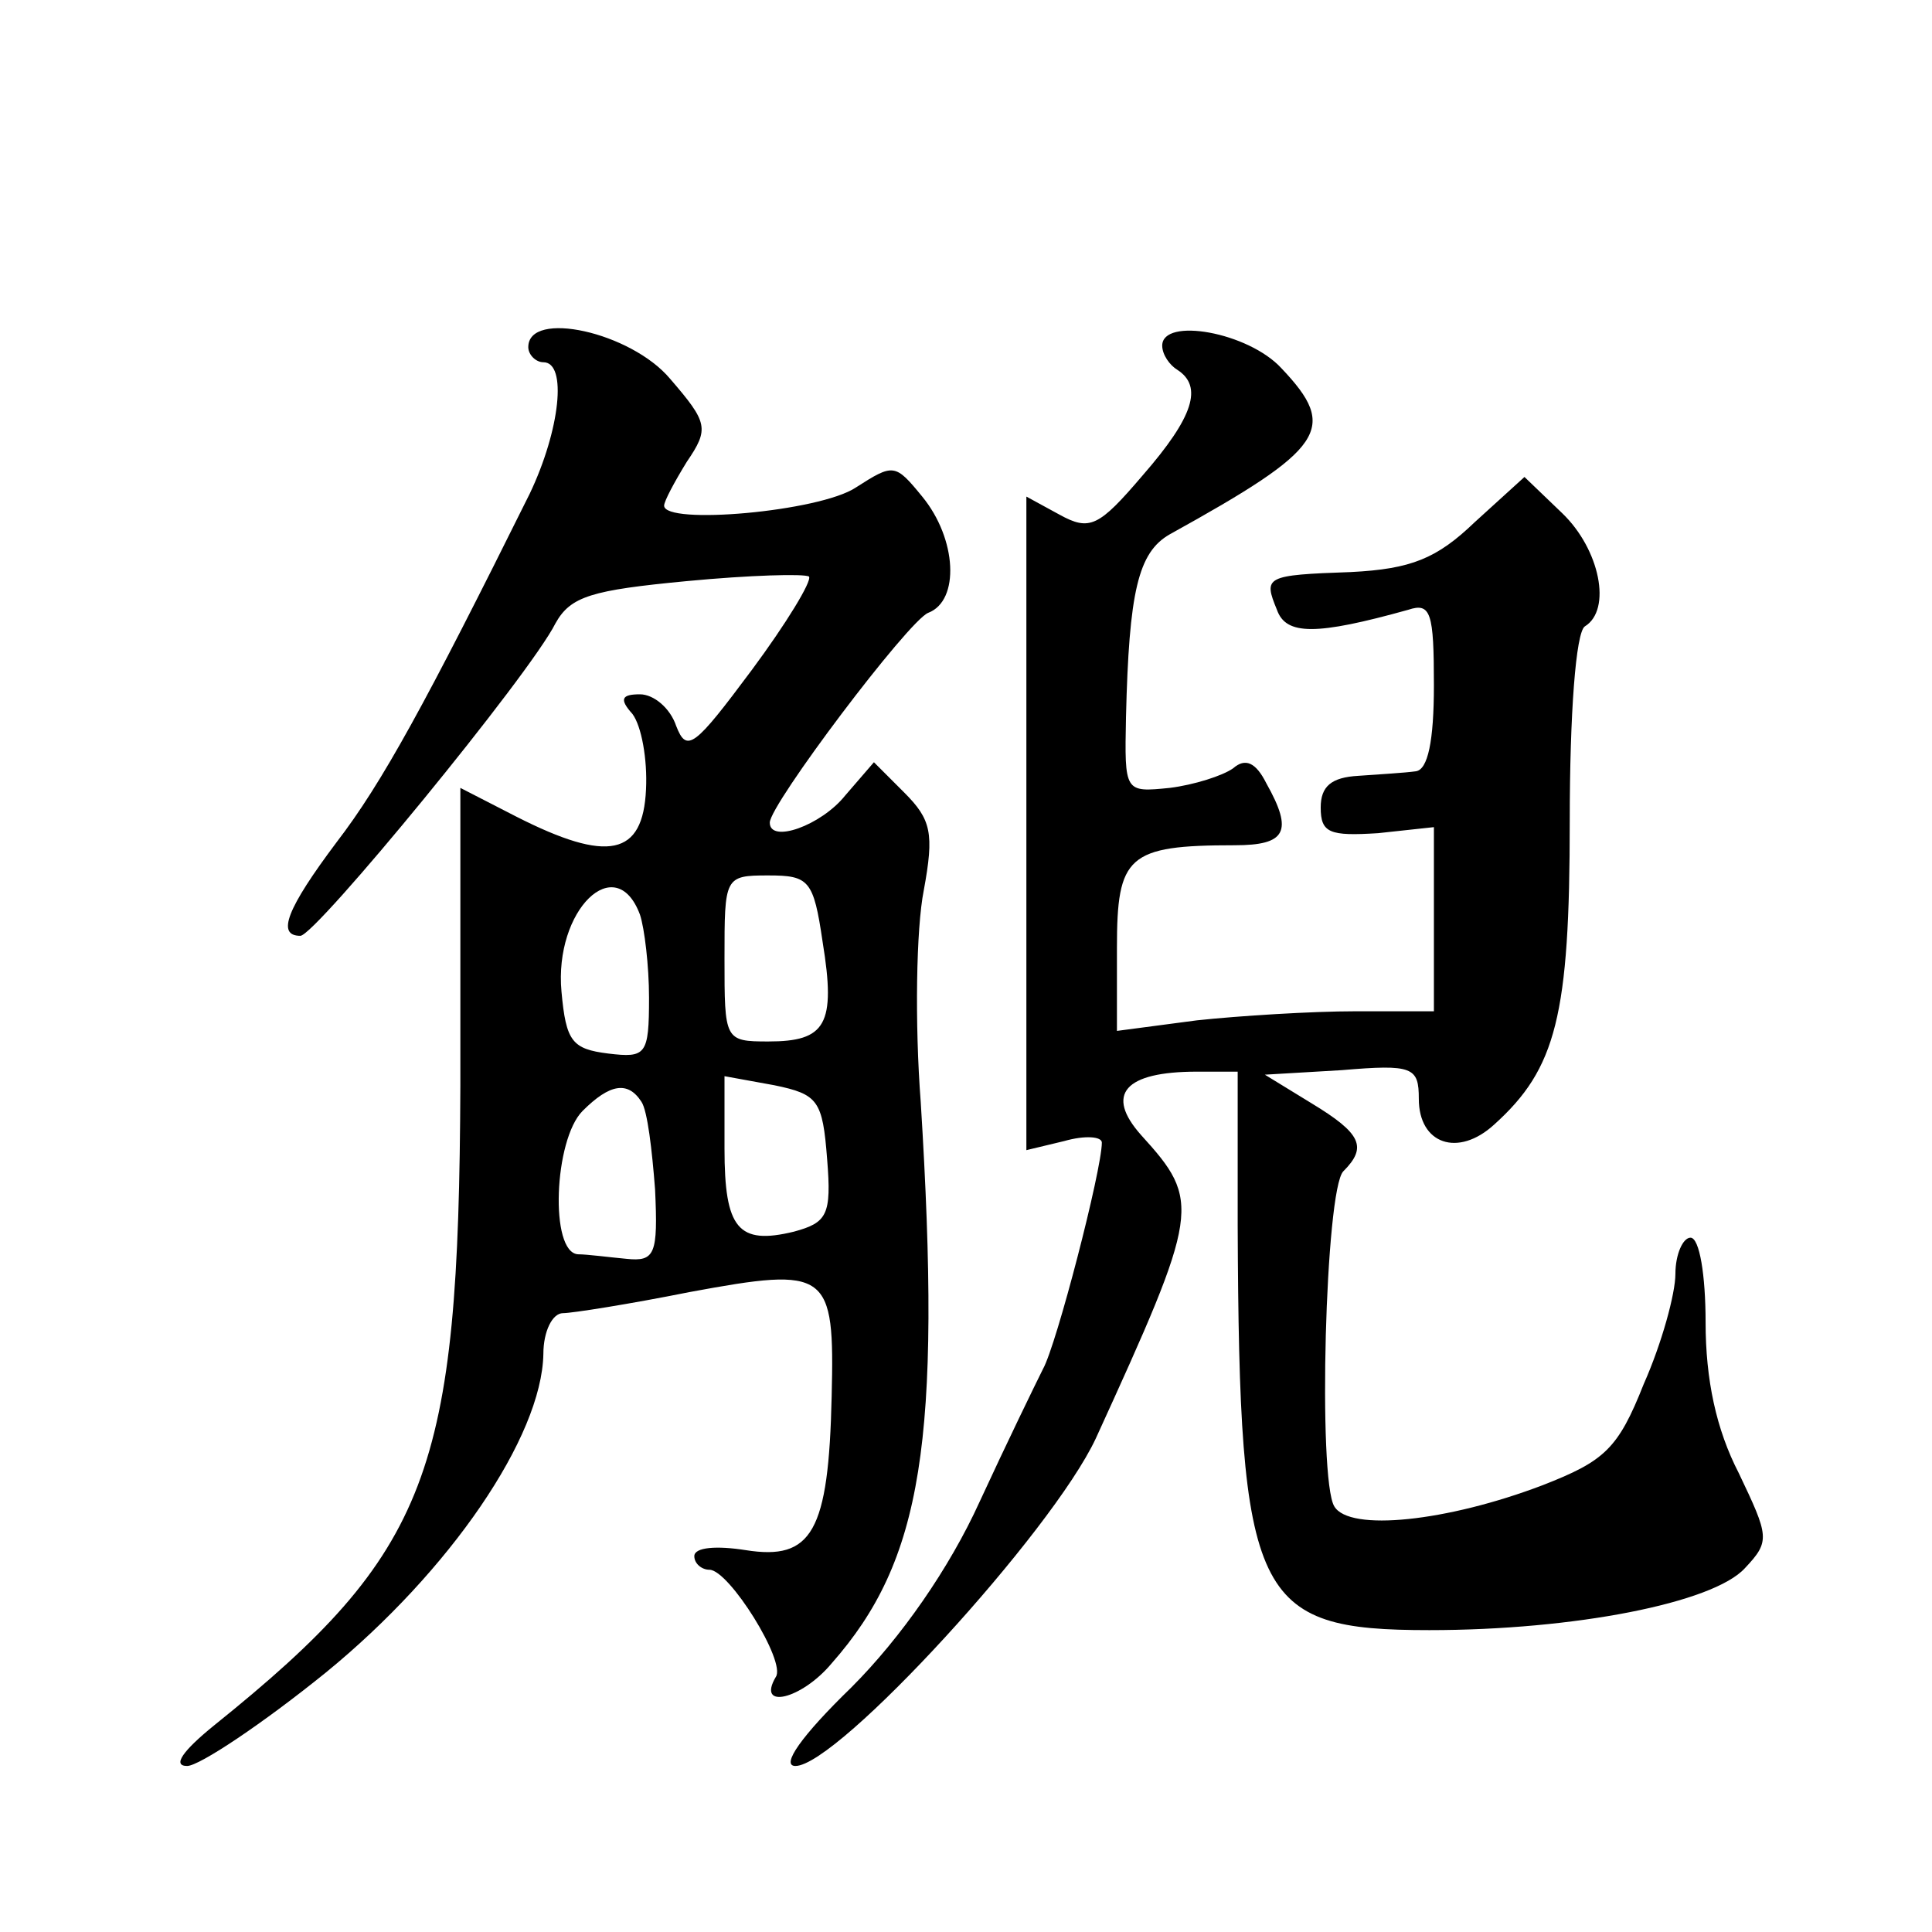 <?xml version="1.0" standalone="no"?>
<!DOCTYPE svg PUBLIC "-//W3C//DTD SVG 20010904//EN"
 "http://www.w3.org/TR/2001/REC-SVG-20010904/DTD/svg10.dtd">
<svg version="1.0" xmlns="http://www.w3.org/2000/svg"
 width="128pt" height="128pt" viewBox="0 0 128 128"
 preserveAspectRatio="xMidYMid meet">
<g transform="translate(0,128) scale(0.1,-0.1)"
fill="#0" stroke="none">
<path d="M350 1050 c0 -5 5 -10 10 -10 16 0 11 -45 -9 -87 -69 -139 -98 -192 -128
-231 -33 -44 -40 -62 -24 -62 10 0 152 173 169 207 10 18 24 22 87 28 42 4 78 5
81 3 2 -3 -15 -31 -38 -62 -38 -51 -43 -55 -50 -37 -4 12 -15 21 -24 21 -12 0 -14
-3 -5 -13 6 -8 10 -30 9 -50 -2 -44 -25 -49 -86 -18 l-37 19 0 -197 c-1 -257 -20
-309 -163 -424 -21 -17 -28 -27 -18 -27 8 0 50 28 92 62 82 67 143 156 144 211
0 15 6 27 13 27 6 0 44 6 84 14 92 17 96 14 94 -69 -2 -90 -13 -109 -57 -102 -19
3 -34 2 -34 -4 0 -5 5 -9 10 -9 13 0 51 -61 44 -71 -13 -22 17 -15 37 9 60 68 73
147 59 372 -4 52 -3 115 2 140 7 38 5 47 -13 65 l-20 20 -19 -22 c-16 -20 -50 -32
-50 -18 0 12 92 134 105 139 21 8 19 49 -4 77 -18 22 -19 22 -44 6 -24 -16 -127
-25 -127 -12 0 3 7 16 15 29 15 22 14 26 -11 55 -26 31 -94 46 -94 21z m195 -394
c9 -55 2 -66 -36 -66 -29 0 -29 1 -29 55 0 54 0 55 29 55 27 0 30 -3 36 -44z m-121
18 c3 -9 6 -34 6 -55 0 -38 -2 -40 -27 -37 -24 3 -28 8 -31 41 -5 54 36 94 52 51z
m124 -162 c3 -37 0 -42 -22 -48 -37 -9 -46 2 -46 55 l0 48 33 -6 c29 -6 32 -10
35 -49z m-123 38 c4 -6 7 -32 9 -58 2 -43 0 -48 -19 -46 -11 1 -26 3 -32 3 -19
1 -16 76 3 95 18 18 30 20 39 6z M770 1051 c0 -6 5 -13 10 -16 17 -11 11 -31 -23
-70 -29 -34 -35 -37 -55 -26 l-22 12 0 -217 0 -216 25 6 c14 4 25 3 25 -1 0 -18
-30 -134 -39 -150 -5 -10 -24 -49 -42 -88 -20 -44 -52 -90 -85 -123 -33 -32 -47
-52 -37 -52 28 0 170 155 199 217 69 151 70 157 30 201 -24 27 -11 42 37 42 l27
0 0 -102 c1 -248 11 -268 127 -268 96 0 188 18 209 41 17 18 16 21 -4 63 -15 29
-22 62 -22 100 0 31 -4 56 -10 56 -5 0 -10 -11 -10 -24 0 -13 -9 -46 -21 -73 -17
-43 -26 -51 -67 -67 -63 -24 -128 -31 -138 -14 -11 18 -6 210 6 222 16 16 12 25
-21 45 l-31 19 51 3 c47 4 51 2 51 -19 0 -30 26 -39 50 -17 41 37 50 72 50 201
0 71 4 125 10 129 18 11 10 51 -15 75 l-25 24 -33 -30 c-25 -24 -42 -31 -82 -33
-57 -2 -58 -3 -49 -25 6 -17 26 -17 87 0 15 5 17 -2 17 -50 0 -37 -4 -56 -12 -57
-7 -1 -24 -2 -38 -3 -18 -1 -25 -7 -25 -21 0 -17 6 -19 38 -17 l37 4 0 -61 0 -61
-52 0 c-29 0 -77 -3 -105 -6 l-53 -7 0 55 c0 61 7 68 78 68 34 0 39 9 21 41 -7
14 -14 17 -22 10 -7 -5 -26 -11 -42 -13 -30 -3 -30 -3 -29 47 2 83 8 109 29 121
103 57 112 70 74 110 -22 24 -79 34 -79 15z"/>
</g>
</svg>
